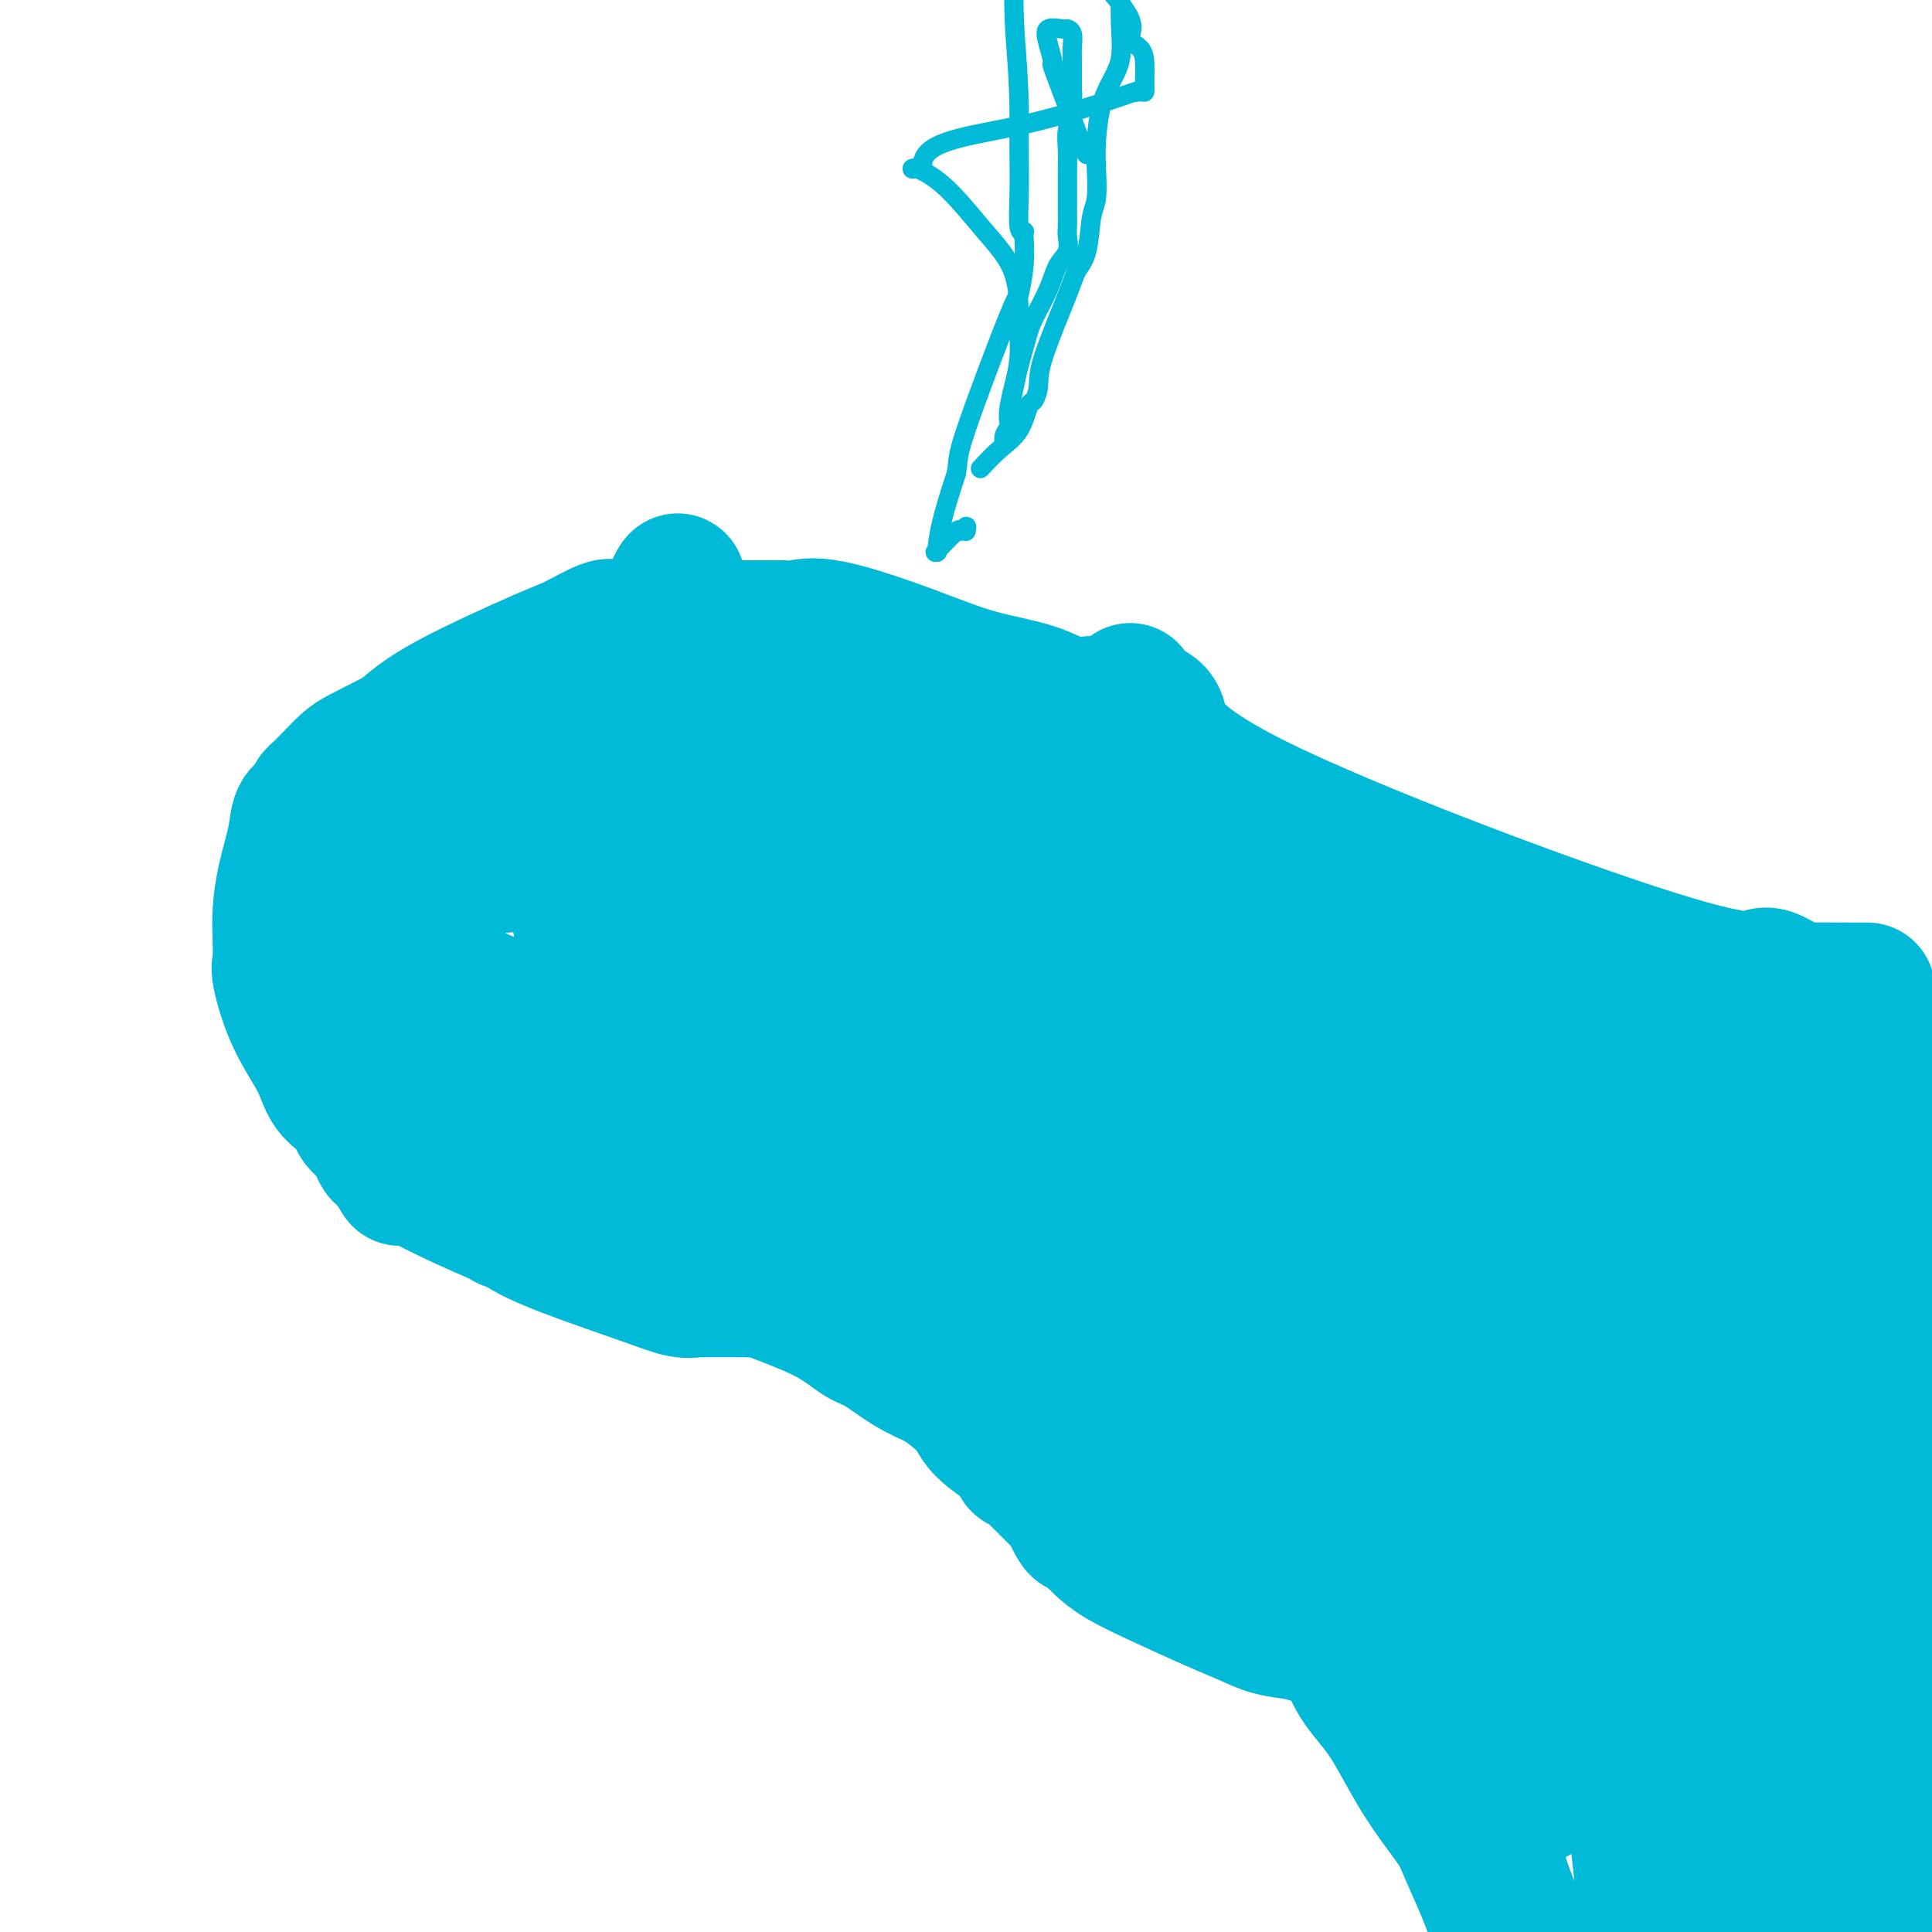 <svg viewBox='0 0 400 400' version='1.1' xmlns='http://www.w3.org/2000/svg' xmlns:xlink='http://www.w3.org/1999/xlink'><g fill='none' stroke='#00BAD8' stroke-width='28' stroke-linecap='round' stroke-linejoin='round'><path d='M237,149c-1.068,0.341 -2.135,0.682 -4,0c-1.865,-0.682 -4.527,-2.388 -6,-3c-1.473,-0.612 -1.757,-0.129 -2,0c-0.243,0.129 -0.446,-0.095 -1,0c-0.554,0.095 -1.459,0.508 -3,0c-1.541,-0.508 -3.718,-1.936 -7,-3c-3.282,-1.064 -7.670,-1.763 -12,-3c-4.330,-1.237 -8.604,-3.011 -14,-5c-5.396,-1.989 -11.914,-4.193 -16,-5c-4.086,-0.807 -5.739,-0.216 -7,0c-1.261,0.216 -2.131,0.058 -3,0c-0.869,-0.058 -1.739,-0.015 -4,0c-2.261,0.015 -5.914,0.001 -10,0c-4.086,-0.001 -8.603,0.010 -12,0c-3.397,-0.010 -5.672,-0.041 -7,0c-1.328,0.041 -1.707,0.155 -2,0c-0.293,-0.155 -0.498,-0.577 -2,0c-1.502,0.577 -4.299,2.155 -6,3c-1.701,0.845 -2.304,0.958 -7,3c-4.696,2.042 -13.485,6.012 -19,9c-5.515,2.988 -7.758,4.994 -10,7'/><path d='M83,152c-8.716,4.484 -9.505,4.694 -11,6c-1.495,1.306 -3.695,3.707 -5,5c-1.305,1.293 -1.715,1.477 -2,2c-0.285,0.523 -0.444,1.385 -1,2c-0.556,0.615 -1.508,0.984 -2,2c-0.492,1.016 -0.524,2.678 -1,5c-0.476,2.322 -1.397,5.302 -2,8c-0.603,2.698 -0.887,5.113 -1,7c-0.113,1.887 -0.055,3.245 0,5c0.055,1.755 0.108,3.907 0,5c-0.108,1.093 -0.377,1.126 0,3c0.377,1.874 1.401,5.589 3,9c1.599,3.411 3.774,6.517 5,9c1.226,2.483 1.505,4.341 3,6c1.495,1.659 4.207,3.118 5,4c0.793,0.882 -0.335,1.188 0,2c0.335,0.812 2.131,2.132 3,3c0.869,0.868 0.810,1.284 1,2c0.190,0.716 0.628,1.731 1,2c0.372,0.269 0.678,-0.209 1,0c0.322,0.209 0.661,1.104 1,2'/><path d='M81,241c3.171,4.928 1.098,2.249 2,2c0.902,-0.249 4.779,1.931 9,4c4.221,2.069 8.787,4.027 11,5c2.213,0.973 2.075,0.960 2,1c-0.075,0.040 -0.085,0.134 0,0c0.085,-0.134 0.265,-0.495 1,0c0.735,0.495 2.023,1.845 7,4c4.977,2.155 13.641,5.113 19,7c5.359,1.887 7.413,2.702 9,3c1.587,0.298 2.706,0.079 3,0c0.294,-0.079 -0.236,-0.017 1,0c1.236,0.017 4.237,-0.012 7,0c2.763,0.012 5.289,0.066 6,0c0.711,-0.066 -0.391,-0.252 0,0c0.391,0.252 2.277,0.942 5,2c2.723,1.058 6.285,2.485 9,4c2.715,1.515 4.583,3.117 6,4c1.417,0.883 2.381,1.045 4,2c1.619,0.955 3.891,2.701 6,4c2.109,1.299 4.054,2.149 6,3'/><path d='M194,286c7.273,4.724 7.454,7.034 9,9c1.546,1.966 4.457,3.589 6,5c1.543,1.411 1.717,2.609 2,3c0.283,0.391 0.676,-0.027 1,0c0.324,0.027 0.578,0.499 1,1c0.422,0.501 1.011,1.030 2,2c0.989,0.970 2.377,2.380 3,3c0.623,0.620 0.482,0.449 1,1c0.518,0.551 1.697,1.825 2,2c0.303,0.175 -0.270,-0.750 0,0c0.270,0.750 1.384,3.173 2,4c0.616,0.827 0.735,0.058 1,0c0.265,-0.058 0.676,0.594 1,1c0.324,0.406 0.559,0.566 1,1c0.441,0.434 1.086,1.141 2,2c0.914,0.859 2.098,1.869 4,3c1.902,1.131 4.524,2.383 8,4c3.476,1.617 7.808,3.598 11,5c3.192,1.402 5.244,2.224 7,3c1.756,0.776 3.216,1.508 5,2c1.784,0.492 3.892,0.746 6,1'/><path d='M269,338c6.585,2.213 4.546,0.247 4,-1c-0.546,-1.247 0.400,-1.775 2,-2c1.600,-0.225 3.854,-0.147 11,-1c7.146,-0.853 19.185,-2.638 27,-4c7.815,-1.362 11.407,-2.303 13,-3c1.593,-0.697 1.186,-1.151 1,-2c-0.186,-0.849 -0.153,-2.094 0,-7c0.153,-4.906 0.426,-13.475 0,-19c-0.426,-5.525 -1.550,-8.007 -2,-9c-0.450,-0.993 -0.225,-0.496 0,0'/><path d='M234,143c0.380,1.192 0.761,2.384 2,3c1.239,0.616 3.338,0.657 4,3c0.662,2.343 -0.111,6.989 20,17c20.111,10.011 61.107,25.388 82,32c20.893,6.612 21.684,4.461 23,4c1.316,-0.461 3.158,0.770 5,2'/><path d='M370,204c4.298,1.155 1.042,1.042 3,1c1.958,-0.042 9.131,-0.012 12,0c2.869,0.012 1.435,0.006 0,0'/><path d='M339,277c0.619,0.868 1.238,1.737 2,3c0.762,1.263 1.666,2.921 2,4c0.334,1.079 0.096,1.580 0,3c-0.096,1.420 -0.052,3.759 0,6c0.052,2.241 0.111,4.383 0,6c-0.111,1.617 -0.391,2.708 0,5c0.391,2.292 1.455,5.786 2,8c0.545,2.214 0.571,3.147 1,5c0.429,1.853 1.260,4.627 2,7c0.740,2.373 1.389,4.344 2,6c0.611,1.656 1.184,2.997 2,5c0.816,2.003 1.875,4.668 2,8c0.125,3.332 -0.683,7.330 0,11c0.683,3.670 2.856,7.010 4,11c1.144,3.990 1.259,8.629 2,13c0.741,4.371 2.107,8.472 3,11c0.893,2.528 1.311,3.482 2,4c0.689,0.518 1.647,0.601 2,1c0.353,0.399 0.101,1.114 0,1c-0.101,-0.114 -0.050,-1.057 0,-2'/><path d='M367,393c0.644,0.408 0.256,-0.573 2,-4c1.744,-3.427 5.622,-9.299 7,-11c1.378,-1.701 0.258,0.770 1,-1c0.742,-1.770 3.348,-7.781 5,-12c1.652,-4.219 2.351,-6.648 3,-10c0.649,-3.352 1.250,-7.629 2,-11c0.750,-3.371 1.650,-5.835 2,-7c0.350,-1.165 0.150,-1.031 0,-1c-0.150,0.031 -0.250,-0.042 0,-1c0.250,-0.958 0.852,-2.802 1,-5c0.148,-2.198 -0.156,-4.750 0,-7c0.156,-2.250 0.774,-4.199 1,-6c0.226,-1.801 0.061,-3.456 0,-5c-0.061,-1.544 -0.018,-2.978 0,-4c0.018,-1.022 0.012,-1.630 0,-3c-0.012,-1.370 -0.031,-3.500 0,-5c0.031,-1.500 0.113,-2.369 0,-4c-0.113,-1.631 -0.422,-4.025 -1,-6c-0.578,-1.975 -1.425,-3.532 -2,-4c-0.575,-0.468 -0.879,0.152 -1,0c-0.121,-0.152 -0.061,-1.076 0,-2'/><path d='M387,284c-0.616,-2.029 -0.157,-1.101 0,-1c0.157,0.101 0.013,-0.626 0,-2c-0.013,-1.374 0.105,-3.397 0,-4c-0.105,-0.603 -0.434,0.212 0,-1c0.434,-1.212 1.630,-4.453 2,-6c0.370,-1.547 -0.087,-1.402 0,-2c0.087,-0.598 0.717,-1.941 1,-3c0.283,-1.059 0.219,-1.833 0,-3c-0.219,-1.167 -0.592,-2.725 0,-5c0.592,-2.275 2.147,-5.267 3,-7c0.853,-1.733 1.002,-2.209 1,-3c-0.002,-0.791 -0.154,-1.898 0,-3c0.154,-1.102 0.616,-2.198 1,-3c0.384,-0.802 0.691,-1.310 1,-2c0.309,-0.690 0.619,-1.562 1,-2c0.381,-0.438 0.834,-0.442 1,-1c0.166,-0.558 0.044,-1.669 0,-2c-0.044,-0.331 -0.012,0.117 0,0c0.012,-0.117 0.003,-0.801 0,-1c-0.003,-0.199 -0.001,0.086 0,0c0.001,-0.086 0.000,-0.543 0,-1'/><path d='M398,232c1.247,-4.071 0.363,-1.749 0,-2c-0.363,-0.251 -0.205,-3.076 0,-5c0.205,-1.924 0.458,-2.946 0,-4c-0.458,-1.054 -1.628,-2.139 -2,-3c-0.372,-0.861 0.053,-1.499 0,-2c-0.053,-0.501 -0.583,-0.866 -1,-1c-0.417,-0.134 -0.721,-0.036 -3,0c-2.279,0.036 -6.534,0.011 -8,0c-1.466,-0.011 -0.144,-0.009 0,0c0.144,0.009 -0.890,0.025 -2,0c-1.110,-0.025 -2.294,-0.092 -3,0c-0.706,0.092 -0.932,0.342 -1,0c-0.068,-0.342 0.023,-1.277 0,0c-0.023,1.277 -0.160,4.767 0,8c0.160,3.233 0.617,6.209 1,8c0.383,1.791 0.691,2.395 1,3'/><path d='M380,234c0.311,2.821 0.588,0.372 1,3c0.412,2.628 0.961,10.332 1,14c0.039,3.668 -0.430,3.298 0,6c0.430,2.702 1.760,8.474 3,14c1.240,5.526 2.388,10.805 3,15c0.612,4.195 0.686,7.304 1,10c0.314,2.696 0.868,4.977 1,8c0.132,3.023 -0.157,6.789 0,9c0.157,2.211 0.761,2.868 1,7c0.239,4.132 0.112,11.738 0,17c-0.112,5.262 -0.210,8.181 0,10c0.210,1.819 0.729,2.540 0,5c-0.729,2.460 -2.704,6.661 -4,9c-1.296,2.339 -1.912,2.818 -3,4c-1.088,1.182 -2.649,3.068 -4,4c-1.351,0.932 -2.493,0.909 -4,1c-1.507,0.091 -3.379,0.295 -5,0c-1.621,-0.295 -2.991,-1.089 -5,-2c-2.009,-0.911 -4.656,-1.937 -7,-4c-2.344,-2.063 -4.384,-5.161 -6,-8c-1.616,-2.839 -2.808,-5.420 -4,-8'/><path d='M349,348c-2.332,-5.274 -3.161,-10.459 -4,-15c-0.839,-4.541 -1.686,-8.437 -2,-10c-0.314,-1.563 -0.094,-0.794 0,-2c0.094,-1.206 0.063,-4.387 0,-7c-0.063,-2.613 -0.158,-4.657 0,-7c0.158,-2.343 0.570,-4.986 1,-7c0.430,-2.014 0.880,-3.400 1,-4c0.120,-0.600 -0.090,-0.412 0,-1c0.090,-0.588 0.480,-1.950 1,-4c0.520,-2.050 1.171,-4.787 2,-7c0.829,-2.213 1.836,-3.902 3,-6c1.164,-2.098 2.486,-4.604 3,-6c0.514,-1.396 0.222,-1.680 0,-2c-0.222,-0.320 -0.373,-0.675 0,-1c0.373,-0.325 1.268,-0.620 2,-1c0.732,-0.380 1.299,-0.844 2,-1c0.701,-0.156 1.535,-0.004 2,0c0.465,0.004 0.561,-0.142 1,0c0.439,0.142 1.219,0.571 2,1'/><path d='M363,268c1.672,1.766 1.354,6.681 2,14c0.646,7.319 2.258,17.042 4,26c1.742,8.958 3.615,17.149 5,26c1.385,8.851 2.283,18.360 3,23c0.717,4.640 1.254,4.409 2,6c0.746,1.591 1.702,5.003 2,7c0.298,1.997 -0.060,2.578 0,4c0.060,1.422 0.540,3.686 1,5c0.460,1.314 0.902,1.677 1,2c0.098,0.323 -0.149,0.606 0,-1c0.149,-1.606 0.692,-5.103 0,-9c-0.692,-3.897 -2.619,-8.196 -4,-13c-1.381,-4.804 -2.215,-10.112 -3,-14c-0.785,-3.888 -1.519,-6.354 -2,-11c-0.481,-4.646 -0.709,-11.470 -1,-16c-0.291,-4.530 -0.646,-6.765 -1,-9'/><path d='M372,308c-1.720,-12.905 -1.021,-9.668 -1,-12c0.021,-2.332 -0.636,-10.235 -1,-14c-0.364,-3.765 -0.437,-3.393 -1,-5c-0.563,-1.607 -1.618,-5.192 -2,-7c-0.382,-1.808 -0.091,-1.838 0,-2c0.091,-0.162 -0.018,-0.457 0,-2c0.018,-1.543 0.162,-4.335 0,-6c-0.162,-1.665 -0.631,-2.203 -1,-3c-0.369,-0.797 -0.636,-1.854 -1,-3c-0.364,-1.146 -0.823,-2.381 -1,-3c-0.177,-0.619 -0.072,-0.622 0,-1c0.072,-0.378 0.110,-1.131 0,-2c-0.110,-0.869 -0.369,-1.855 0,-3c0.369,-1.145 1.367,-2.449 2,-4c0.633,-1.551 0.902,-3.351 1,-4c0.098,-0.649 0.026,-0.149 0,0c-0.026,0.149 -0.007,-0.054 0,0c0.007,0.054 0.002,0.365 0,0c-0.002,-0.365 -0.001,-1.406 0,-2c0.001,-0.594 0.000,-0.741 0,-1c-0.000,-0.259 -0.000,-0.629 0,-1'/><path d='M367,233c0.466,-3.433 0.129,-3.015 0,-4c-0.129,-0.985 -0.052,-3.375 0,-5c0.052,-1.625 0.079,-2.487 0,-3c-0.079,-0.513 -0.262,-0.677 0,-1c0.262,-0.323 0.970,-0.805 0,-1c-0.970,-0.195 -3.619,-0.105 -6,0c-2.381,0.105 -4.494,0.224 -7,0c-2.506,-0.224 -5.406,-0.791 -7,-1c-1.594,-0.209 -1.884,-0.060 -2,0c-0.116,0.060 -0.058,0.030 0,0'/><path d='M345,218c-0.410,0.241 -0.820,0.482 -2,0c-1.180,-0.482 -3.131,-1.688 -6,-3c-2.869,-1.312 -6.658,-2.732 -11,-4c-4.342,-1.268 -9.238,-2.385 -12,-3c-2.762,-0.615 -3.390,-0.729 -4,-1c-0.610,-0.271 -1.202,-0.701 -1,-1c0.202,-0.299 1.199,-0.469 0,-1c-1.199,-0.531 -4.593,-1.424 -7,-2c-2.407,-0.576 -3.828,-0.834 -7,-2c-3.172,-1.166 -8.095,-3.241 -13,-5c-4.905,-1.759 -9.791,-3.203 -15,-5c-5.209,-1.797 -10.741,-3.949 -15,-6c-4.259,-2.051 -7.245,-4.002 -9,-5c-1.755,-0.998 -2.278,-1.042 -3,-1c-0.722,0.042 -1.643,0.169 -2,0c-0.357,-0.169 -0.151,-0.634 -1,-1c-0.849,-0.366 -2.753,-0.634 -4,-1c-1.247,-0.366 -1.836,-0.829 -3,-1c-1.164,-0.171 -2.904,-0.049 -4,0c-1.096,0.049 -1.548,0.024 -2,0'/><path d='M224,176c-19.176,-6.731 -6.617,-2.559 -2,-1c4.617,1.559 1.292,0.505 -1,0c-2.292,-0.505 -3.549,-0.460 -5,-1c-1.451,-0.540 -3.095,-1.664 -5,-2c-1.905,-0.336 -4.070,0.116 -7,0c-2.930,-0.116 -6.625,-0.799 -10,-2c-3.375,-1.201 -6.429,-2.920 -9,-4c-2.571,-1.080 -4.658,-1.521 -7,-2c-2.342,-0.479 -4.939,-0.998 -6,-1c-1.061,-0.002 -0.584,0.511 -2,0c-1.416,-0.511 -4.723,-2.046 -7,-3c-2.277,-0.954 -3.522,-1.328 -5,-2c-1.478,-0.672 -3.189,-1.644 -4,-2c-0.811,-0.356 -0.723,-0.098 -1,0c-0.277,0.098 -0.919,0.037 -1,0c-0.081,-0.037 0.398,-0.049 0,0c-0.398,0.049 -1.674,0.157 -3,0c-1.326,-0.157 -2.703,-0.581 -4,-1c-1.297,-0.419 -2.513,-0.834 -3,-1c-0.487,-0.166 -0.243,-0.083 0,0'/><path d='M142,154c-13.769,-3.282 -7.190,-0.488 -6,0c1.190,0.488 -3.007,-1.330 -5,-2c-1.993,-0.670 -1.780,-0.193 -2,0c-0.220,0.193 -0.873,0.102 -2,0c-1.127,-0.102 -2.729,-0.214 -5,0c-2.271,0.214 -5.213,0.754 -10,2c-4.787,1.246 -11.420,3.197 -17,5c-5.580,1.803 -10.108,3.457 -12,4c-1.892,0.543 -1.148,-0.026 -1,0c0.148,0.026 -0.300,0.647 -1,2c-0.700,1.353 -1.652,3.437 -2,6c-0.348,2.563 -0.093,5.604 0,9c0.093,3.396 0.025,7.145 0,9c-0.025,1.855 -0.007,1.816 0,2c0.007,0.184 0.004,0.592 0,1'/><path d='M79,192c-0.348,3.379 -1.219,1.328 2,3c3.219,1.672 10.529,7.068 16,10c5.471,2.932 9.103,3.399 11,4c1.897,0.601 2.060,1.335 2,1c-0.060,-0.335 -0.344,-1.738 2,0c2.344,1.738 7.317,6.617 11,10c3.683,3.383 6.078,5.270 10,8c3.922,2.730 9.372,6.303 14,9c4.628,2.697 8.435,4.517 11,6c2.565,1.483 3.888,2.630 5,3c1.112,0.370 2.013,-0.036 5,1c2.987,1.036 8.062,3.513 13,6c4.938,2.487 9.741,4.984 17,7c7.259,2.016 16.974,3.552 22,5c5.026,1.448 5.363,2.808 5,3c-0.363,0.192 -1.427,-0.784 0,0c1.427,0.784 5.346,3.326 8,5c2.654,1.674 4.044,2.478 14,4c9.956,1.522 28.478,3.761 47,6'/><path d='M294,283c11.727,1.365 17.545,1.777 20,2c2.455,0.223 1.548,0.258 1,1c-0.548,0.742 -0.735,2.193 -1,3c-0.265,0.807 -0.607,0.972 -1,1c-0.393,0.028 -0.838,-0.080 -1,0c-0.162,0.080 -0.043,0.349 0,1c0.043,0.651 0.010,1.683 0,2c-0.010,0.317 0.005,-0.080 0,0c-0.005,0.080 -0.029,0.638 0,1c0.029,0.362 0.110,0.528 0,2c-0.110,1.472 -0.413,4.250 -1,7c-0.587,2.750 -1.458,5.472 -2,7c-0.542,1.528 -0.753,1.863 -1,2c-0.247,0.137 -0.528,0.075 -1,0c-0.472,-0.075 -1.135,-0.164 -2,0c-0.865,0.164 -1.933,0.582 -3,1'/><path d='M302,313c-2.197,1.249 -4.190,2.870 -6,4c-1.810,1.130 -3.437,1.767 -5,2c-1.563,0.233 -3.061,0.063 -4,0c-0.939,-0.063 -1.320,-0.017 -1,0c0.320,0.017 1.341,0.005 0,0c-1.341,-0.005 -5.045,-0.004 -8,0c-2.955,0.004 -5.163,0.012 -7,0c-1.837,-0.012 -3.305,-0.043 -4,0c-0.695,0.043 -0.617,0.159 -1,0c-0.383,-0.159 -1.225,-0.593 -1,-1c0.225,-0.407 1.518,-0.788 0,-3c-1.518,-2.212 -5.848,-6.256 -9,-9c-3.152,-2.744 -5.126,-4.188 -6,-5c-0.874,-0.812 -0.647,-0.991 -1,-1c-0.353,-0.009 -1.287,0.151 -2,-1c-0.713,-1.151 -1.204,-3.615 -2,-6c-0.796,-2.385 -1.898,-4.693 -3,-7'/><path d='M242,286c-0.940,-2.640 -0.792,-2.739 -1,-3c-0.208,-0.261 -0.774,-0.685 -1,-1c-0.226,-0.315 -0.111,-0.521 0,-1c0.111,-0.479 0.220,-1.231 0,-2c-0.220,-0.769 -0.767,-1.556 -1,-2c-0.233,-0.444 -0.150,-0.545 0,-1c0.150,-0.455 0.369,-1.263 0,-2c-0.369,-0.737 -1.325,-1.403 0,-1c1.325,0.403 4.932,1.874 8,4c3.068,2.126 5.598,4.907 9,8c3.402,3.093 7.675,6.499 10,8c2.325,1.501 2.703,1.096 3,1c0.297,-0.096 0.513,0.115 2,0c1.487,-0.115 4.243,-0.558 7,-1'/><path d='M278,293c3.879,0.065 7.576,0.227 12,0c4.424,-0.227 9.574,-0.842 12,-1c2.426,-0.158 2.128,0.142 2,0c-0.128,-0.142 -0.087,-0.725 0,-1c0.087,-0.275 0.219,-0.241 0,-1c-0.219,-0.759 -0.789,-2.310 -1,-3c-0.211,-0.690 -0.061,-0.517 -1,0c-0.939,0.517 -2.965,1.379 -6,4c-3.035,2.621 -7.078,7.003 -13,13c-5.922,5.997 -13.722,13.610 -17,18c-3.278,4.390 -2.033,5.558 -3,4c-0.967,-1.558 -4.145,-5.843 -8,-9c-3.855,-3.157 -8.387,-5.188 -12,-7c-3.613,-1.812 -6.306,-3.406 -9,-5'/><path d='M234,305c-3.462,-1.807 -1.617,-0.323 -1,0c0.617,0.323 0.007,-0.514 0,-2c-0.007,-1.486 0.589,-3.621 0,-6c-0.589,-2.379 -2.362,-5.001 -4,-7c-1.638,-1.999 -3.141,-3.376 -4,-4c-0.859,-0.624 -1.073,-0.496 -1,-1c0.073,-0.504 0.432,-1.640 0,-2c-0.432,-0.360 -1.655,0.057 -2,0c-0.345,-0.057 0.187,-0.588 0,-1c-0.187,-0.412 -1.094,-0.706 -2,-1'/><path d='M220,281c-3.057,-1.825 -6.199,-1.886 -7,-2c-0.801,-0.114 0.741,-0.281 -1,-1c-1.741,-0.719 -6.764,-1.990 -9,-3c-2.236,-1.010 -1.685,-1.758 -2,-2c-0.315,-0.242 -1.496,0.022 -2,0c-0.504,-0.022 -0.331,-0.331 -1,-1c-0.669,-0.669 -2.180,-1.699 -3,-2c-0.820,-0.301 -0.949,0.127 -1,0c-0.051,-0.127 -0.024,-0.807 0,-1c0.024,-0.193 0.045,0.102 0,0c-0.045,-0.102 -0.156,-0.601 -1,-1c-0.844,-0.399 -2.422,-0.700 -4,-1'/><path d='M189,267c-6.294,-3.285 -6.529,-4.498 -9,-7c-2.471,-2.502 -7.177,-6.295 -9,-8c-1.823,-1.705 -0.762,-1.323 -1,-1c-0.238,0.323 -1.776,0.587 -4,0c-2.224,-0.587 -5.135,-2.024 -8,-3c-2.865,-0.976 -5.685,-1.491 -9,-2c-3.315,-0.509 -7.126,-1.013 -12,-2c-4.874,-0.987 -10.812,-2.458 -14,-3c-3.188,-0.542 -3.625,-0.155 -4,0c-0.375,0.155 -0.687,0.077 -1,0'/><path d='M118,241c-8.511,-2.071 -3.289,-1.750 -5,-3c-1.711,-1.250 -10.356,-4.073 -14,-5c-3.644,-0.927 -2.286,0.040 -2,0c0.286,-0.040 -0.499,-1.087 -1,-2c-0.501,-0.913 -0.716,-1.693 -1,-2c-0.284,-0.307 -0.636,-0.142 -1,-1c-0.364,-0.858 -0.738,-2.738 -1,-4c-0.262,-1.262 -0.410,-1.905 -1,-3c-0.590,-1.095 -1.620,-2.641 -2,-3c-0.380,-0.359 -0.108,0.469 0,0c0.108,-0.469 0.054,-2.234 0,-4'/><path d='M90,214c-0.936,-3.277 -0.275,-2.968 0,-3c0.275,-0.032 0.165,-0.403 0,-1c-0.165,-0.597 -0.384,-1.418 -1,-2c-0.616,-0.582 -1.629,-0.924 -2,-1c-0.371,-0.076 -0.099,0.116 0,0c0.099,-0.116 0.027,-0.538 0,-1c-0.027,-0.462 -0.007,-0.962 0,-1c0.007,-0.038 0.002,0.386 0,0c-0.002,-0.386 -0.001,-1.584 0,-2c0.001,-0.416 0.000,-0.052 0,-1c-0.000,-0.948 -0.000,-3.208 0,-4c0.000,-0.792 0.001,-0.116 0,-1c-0.001,-0.884 -0.003,-3.328 0,-5c0.003,-1.672 0.013,-2.571 0,-3c-0.013,-0.429 -0.048,-0.388 0,-1c0.048,-0.612 0.179,-1.877 0,-3c-0.179,-1.123 -0.666,-2.105 0,-3c0.666,-0.895 2.487,-1.702 3,-2c0.513,-0.298 -0.282,-0.085 0,0c0.282,0.085 1.641,0.043 3,0'/><path d='M93,180c1.816,-0.568 3.357,-0.990 5,-1c1.643,-0.010 3.390,0.390 8,0c4.610,-0.390 12.083,-1.569 15,-2c2.917,-0.431 1.278,-0.112 1,0c-0.278,0.112 0.805,0.019 1,0c0.195,-0.019 -0.500,0.037 0,1c0.500,0.963 2.194,2.835 4,5c1.806,2.165 3.725,4.625 5,6c1.275,1.375 1.907,1.666 4,3c2.093,1.334 5.648,3.711 8,6c2.352,2.289 3.503,4.489 5,6c1.497,1.511 3.340,2.333 5,4c1.660,1.667 3.136,4.179 5,6c1.864,1.821 4.117,2.952 6,4c1.883,1.048 3.395,2.014 6,3c2.605,0.986 6.302,1.993 10,3'/><path d='M181,224c4.774,2.386 5.709,3.352 7,4c1.291,0.648 2.937,0.980 4,1c1.063,0.020 1.544,-0.271 6,0c4.456,0.271 12.887,1.104 23,2c10.113,0.896 21.909,1.853 33,3c11.091,1.147 21.478,2.482 26,3c4.522,0.518 3.178,0.219 3,0c-0.178,-0.219 0.810,-0.356 3,0c2.190,0.356 5.581,1.206 9,2c3.419,0.794 6.867,1.532 10,2c3.133,0.468 5.953,0.667 7,1c1.047,0.333 0.322,0.801 0,1c-0.322,0.199 -0.241,0.131 0,1c0.241,0.869 0.640,2.677 1,4c0.360,1.323 0.680,2.162 1,3'/><path d='M314,251c0.309,1.831 0.082,1.910 0,4c-0.082,2.090 -0.019,6.192 0,10c0.019,3.808 -0.007,7.323 0,10c0.007,2.677 0.045,4.516 0,5c-0.045,0.484 -0.175,-0.387 0,0c0.175,0.387 0.656,2.033 -1,0c-1.656,-2.033 -5.448,-7.745 -9,-12c-3.552,-4.255 -6.865,-7.053 -8,-8c-1.135,-0.947 -0.090,-0.042 0,0c0.090,0.042 -0.773,-0.777 -1,-1c-0.227,-0.223 0.181,0.150 -1,0c-1.181,-0.150 -3.952,-0.825 -9,-2c-5.048,-1.175 -12.374,-2.851 -16,-4c-3.626,-1.149 -3.553,-1.771 -4,-2c-0.447,-0.229 -1.413,-0.065 -2,0c-0.587,0.065 -0.793,0.033 -1,0'/><path d='M262,251c-5.427,-1.392 -1.995,-0.371 -1,0c0.995,0.371 -0.445,0.093 -1,0c-0.555,-0.093 -0.223,-0.002 0,0c0.223,0.002 0.337,-0.086 -2,0c-2.337,0.086 -7.124,0.344 -11,0c-3.876,-0.344 -6.841,-1.292 -10,-2c-3.159,-0.708 -6.513,-1.175 -7,-1c-0.487,0.175 1.893,0.994 0,0c-1.893,-0.994 -8.059,-3.800 -12,-5c-3.941,-1.200 -5.658,-0.795 -11,-2c-5.342,-1.205 -14.310,-4.022 -21,-6c-6.690,-1.978 -11.102,-3.118 -14,-4c-2.898,-0.882 -4.280,-1.507 -5,-2c-0.720,-0.493 -0.777,-0.855 -1,-1c-0.223,-0.145 -0.611,-0.072 -1,0'/><path d='M165,228c-10.400,-3.542 -3.901,-2.398 -4,-3c-0.099,-0.602 -6.798,-2.950 -10,-4c-3.202,-1.050 -2.907,-0.803 -3,-1c-0.093,-0.197 -0.573,-0.838 -1,-1c-0.427,-0.162 -0.800,0.157 -1,0c-0.200,-0.157 -0.225,-0.789 -1,-2c-0.775,-1.211 -2.299,-3.001 -6,-6c-3.701,-2.999 -9.580,-7.205 -13,-10c-3.420,-2.795 -4.380,-4.177 -5,-6c-0.620,-1.823 -0.898,-4.087 -1,-5c-0.102,-0.913 -0.027,-0.477 0,-1c0.027,-0.523 0.008,-2.007 0,-4c-0.008,-1.993 -0.004,-4.497 0,-7'/><path d='M120,178c-0.168,-4.825 -0.086,-8.389 4,-19c4.086,-10.611 12.178,-28.270 15,-35c2.822,-6.730 0.374,-2.533 0,-1c-0.374,1.533 1.327,0.401 2,0c0.673,-0.401 0.317,-0.071 1,1c0.683,1.071 2.406,2.884 3,4c0.594,1.116 0.060,1.535 0,2c-0.060,0.465 0.353,0.977 1,2c0.647,1.023 1.526,2.558 2,4c0.474,1.442 0.543,2.791 1,5c0.457,2.209 1.302,5.278 2,8c0.698,2.722 1.247,5.096 2,7c0.753,1.904 1.708,3.339 2,5c0.292,1.661 -0.080,3.550 0,5c0.080,1.450 0.613,2.461 1,5c0.387,2.539 0.629,6.606 1,9c0.371,2.394 0.873,3.116 1,5c0.127,1.884 -0.120,4.930 0,8c0.120,3.070 0.606,6.163 1,8c0.394,1.837 0.697,2.419 1,3'/><path d='M160,204c0.777,6.871 0.220,2.547 0,1c-0.220,-1.547 -0.103,-0.319 0,-1c0.103,-0.681 0.193,-3.273 0,-6c-0.193,-2.727 -0.668,-5.591 -2,-9c-1.332,-3.409 -3.520,-7.362 -6,-10c-2.480,-2.638 -5.253,-3.959 -7,-5c-1.747,-1.041 -2.468,-1.802 -3,-2c-0.532,-0.198 -0.875,0.165 -1,0c-0.125,-0.165 -0.034,-0.859 0,-1c0.034,-0.141 0.009,0.270 0,0c-0.009,-0.270 -0.003,-1.220 0,-2c0.003,-0.780 0.001,-1.390 0,-2'/><path d='M141,167c-2.630,-3.735 -0.705,-2.073 0,-2c0.705,0.073 0.190,-1.443 0,-2c-0.190,-0.557 -0.054,-0.153 0,0c0.054,0.153 0.026,0.057 0,-1c-0.026,-1.057 -0.050,-3.075 0,-4c0.050,-0.925 0.174,-0.755 0,-1c-0.174,-0.245 -0.648,-0.903 1,-1c1.648,-0.097 5.416,0.366 8,0c2.584,-0.366 3.984,-1.562 5,-2c1.016,-0.438 1.647,-0.117 3,0c1.353,0.117 3.428,0.031 4,0c0.572,-0.031 -0.358,-0.008 1,0c1.358,0.008 5.003,0.002 10,0c4.997,-0.002 11.345,-0.001 19,0c7.655,0.001 16.616,0.000 21,0c4.384,-0.000 4.192,-0.000 4,0'/><path d='M217,154c10.192,-0.006 4.673,-0.019 3,0c-1.673,0.019 0.499,0.072 4,0c3.501,-0.072 8.330,-0.269 10,0c1.670,0.269 0.182,1.003 0,1c-0.182,-0.003 0.942,-0.742 0,1c-0.942,1.742 -3.951,5.964 -6,9c-2.049,3.036 -3.136,4.885 -4,6c-0.864,1.115 -1.503,1.496 -2,3c-0.497,1.504 -0.853,4.132 -1,6c-0.147,1.868 -0.086,2.976 0,5c0.086,2.024 0.198,4.965 0,7c-0.198,2.035 -0.707,3.163 0,5c0.707,1.837 2.631,4.382 4,6c1.369,1.618 2.185,2.309 3,3'/><path d='M228,206c0.588,1.256 -1.440,-0.104 3,2c4.440,2.104 15.350,7.671 20,10c4.650,2.329 3.041,1.418 7,2c3.959,0.582 13.488,2.655 18,4c4.512,1.345 4.009,1.961 4,2c-0.009,0.039 0.478,-0.500 2,0c1.522,0.500 4.080,2.040 7,3c2.920,0.960 6.204,1.339 12,2c5.796,0.661 14.106,1.602 19,2c4.894,0.398 6.372,0.252 9,1c2.628,0.748 6.407,2.391 8,3c1.593,0.609 1.001,0.185 1,0c-0.001,-0.185 0.589,-0.132 1,0c0.411,0.132 0.645,0.342 1,0c0.355,-0.342 0.833,-1.235 1,0c0.167,1.235 0.024,4.599 0,7c-0.024,2.401 0.070,3.839 0,5c-0.070,1.161 -0.306,2.046 0,3c0.306,0.954 1.153,1.977 2,3'/><path d='M343,255c0.688,2.767 0.909,0.686 1,0c0.091,-0.686 0.052,0.024 0,1c-0.052,0.976 -0.118,2.218 0,4c0.118,1.782 0.421,4.105 0,6c-0.421,1.895 -1.567,3.362 -2,4c-0.433,0.638 -0.154,0.446 0,0c0.154,-0.446 0.183,-1.147 -1,-2c-1.183,-0.853 -3.577,-1.856 -5,-4c-1.423,-2.144 -1.874,-5.427 -3,-7c-1.126,-1.573 -2.926,-1.437 -6,-3c-3.074,-1.563 -7.421,-4.825 -11,-7c-3.579,-2.175 -6.388,-3.261 -11,-5c-4.612,-1.739 -11.025,-4.129 -16,-6c-4.975,-1.871 -8.513,-3.222 -10,-4c-1.487,-0.778 -0.924,-0.982 -1,-1c-0.076,-0.018 -0.790,0.149 -2,0c-1.210,-0.149 -2.917,-0.614 -5,-1c-2.083,-0.386 -4.541,-0.693 -7,-1'/><path d='M264,229c-9.467,-3.039 -7.135,-1.638 -10,-1c-2.865,0.638 -10.929,0.513 -16,0c-5.071,-0.513 -7.150,-1.415 -8,-2c-0.850,-0.585 -0.471,-0.852 -1,-1c-0.529,-0.148 -1.965,-0.178 -4,-1c-2.035,-0.822 -4.670,-2.437 -7,-4c-2.330,-1.563 -4.356,-3.075 -6,-4c-1.644,-0.925 -2.906,-1.264 -4,-2c-1.094,-0.736 -2.021,-1.870 -3,-3c-0.979,-1.130 -2.010,-2.256 -3,-3c-0.990,-0.744 -1.939,-1.107 -4,-2c-2.061,-0.893 -5.232,-2.316 -8,-3c-2.768,-0.684 -5.131,-0.628 -11,-2c-5.869,-1.372 -15.243,-4.172 -21,-6c-5.757,-1.828 -7.896,-2.684 -9,-3c-1.104,-0.316 -1.173,-0.090 -1,0c0.173,0.090 0.586,0.045 1,0'/><path d='M149,192c-6.765,-2.320 0.821,-1.119 4,-1c3.179,0.119 1.951,-0.844 7,-2c5.049,-1.156 16.376,-2.506 21,-3c4.624,-0.494 2.545,-0.132 2,0c-0.545,0.132 0.443,0.035 1,0c0.557,-0.035 0.683,-0.009 1,0c0.317,0.009 0.824,0.001 3,0c2.176,-0.001 6.022,0.004 8,0c1.978,-0.004 2.087,-0.017 2,0c-0.087,0.017 -0.372,0.063 2,1c2.372,0.937 7.400,2.766 11,4c3.600,1.234 5.773,1.872 7,2c1.227,0.128 1.510,-0.256 2,0c0.490,0.256 1.188,1.151 2,2c0.812,0.849 1.740,1.653 2,2c0.260,0.347 -0.147,0.237 1,1c1.147,0.763 3.847,2.398 6,4c2.153,1.602 3.758,3.172 6,4c2.242,0.828 5.121,0.914 8,1'/><path d='M245,207c8.214,3.493 4.248,1.724 4,1c-0.248,-0.724 3.223,-0.404 7,0c3.777,0.404 7.861,0.893 10,1c2.139,0.107 2.333,-0.167 3,0c0.667,0.167 1.809,0.777 3,1c1.191,0.223 2.433,0.060 4,0c1.567,-0.060 3.459,-0.016 8,0c4.541,0.016 11.731,0.004 15,0c3.269,-0.004 2.619,-0.001 2,0c-0.619,0.001 -1.205,0.000 -2,0c-0.795,-0.000 -1.799,-0.000 -3,0c-1.201,0.000 -2.601,0.000 -4,0'/><path d='M292,210c-1.159,0.102 -0.558,0.357 -1,0c-0.442,-0.357 -1.927,-1.327 -3,-3c-1.073,-1.673 -1.735,-4.049 -2,-5c-0.265,-0.951 -0.132,-0.475 0,0'/></g>
<g fill='none' stroke='#00BAD8' stroke-width='4' stroke-linecap='round' stroke-linejoin='round'><path d='M200,110c0.115,-0.569 0.231,-1.138 0,-1c-0.231,0.138 -0.808,0.983 -1,1c-0.192,0.017 0.003,-0.795 -1,0c-1.003,0.795 -3.202,3.196 -4,4c-0.798,0.804 -0.193,0.009 0,0c0.193,-0.009 -0.025,0.767 0,0c0.025,-0.767 0.293,-3.076 1,-6c0.707,-2.924 1.854,-6.462 3,-10'/><path d='M198,98c0.554,-3.103 -0.062,-2.860 2,-9c2.062,-6.140 6.801,-18.665 9,-24c2.199,-5.335 1.857,-3.482 2,-4c0.143,-0.518 0.771,-3.407 1,-6c0.229,-2.593 0.057,-4.889 0,-6c-0.057,-1.111 -0.001,-1.036 0,-1c0.001,0.036 -0.052,0.033 0,0c0.052,-0.033 0.210,-0.097 0,0c-0.210,0.097 -0.788,0.356 -1,-1c-0.212,-1.356 -0.057,-4.327 0,-7c0.057,-2.673 0.016,-5.050 0,-8c-0.016,-2.950 -0.008,-6.475 0,-10'/><path d='M211,22c-0.222,-9.089 -0.778,-12.311 -1,-18c-0.222,-5.689 -0.111,-13.844 0,-22'/><path d='M203,97c1.292,-1.386 2.585,-2.772 4,-4c1.415,-1.228 2.953,-2.297 4,-4c1.047,-1.703 1.604,-4.038 2,-5c0.396,-0.962 0.630,-0.550 1,-1c0.370,-0.450 0.877,-1.761 1,-3c0.123,-1.239 -0.136,-2.404 1,-6c1.136,-3.596 3.667,-9.621 5,-13c1.333,-3.379 1.468,-4.111 2,-5c0.532,-0.889 1.463,-1.936 2,-4c0.537,-2.064 0.682,-5.146 1,-7c0.318,-1.854 0.809,-2.480 1,-4c0.191,-1.520 0.083,-3.934 0,-6c-0.083,-2.066 -0.141,-3.785 0,-6c0.141,-2.215 0.483,-4.928 1,-7c0.517,-2.072 1.211,-3.504 2,-5c0.789,-1.496 1.674,-3.057 2,-5c0.326,-1.943 0.093,-4.270 0,-7c-0.093,-2.730 -0.047,-5.865 0,-9'/><path d='M208,92c-0.135,-0.653 -0.270,-1.306 0,-2c0.270,-0.694 0.944,-1.430 1,-2c0.056,-0.570 -0.505,-0.975 0,-4c0.505,-3.025 2.076,-8.672 3,-12c0.924,-3.328 1.200,-4.338 2,-6c0.800,-1.662 2.123,-3.978 3,-6c0.877,-2.022 1.307,-3.752 2,-5c0.693,-1.248 1.650,-2.014 2,-3c0.350,-0.986 0.094,-2.193 0,-3c-0.094,-0.807 -0.025,-1.216 0,-2c0.025,-0.784 0.007,-1.945 0,-3c-0.007,-1.055 -0.003,-2.004 0,-3c0.003,-0.996 0.004,-2.038 0,-3c-0.004,-0.962 -0.015,-1.843 0,-3c0.015,-1.157 0.056,-2.588 0,-4c-0.056,-1.412 -0.207,-2.803 0,-4c0.207,-1.197 0.774,-2.199 1,-3c0.226,-0.801 0.113,-1.400 0,-2'/><path d='M222,22c0.155,-4.756 0.042,-1.648 0,-1c-0.042,0.648 -0.011,-1.166 0,-2c0.011,-0.834 0.004,-0.689 0,-1c-0.004,-0.311 -0.005,-1.078 0,-2c0.005,-0.922 0.014,-1.998 0,-3c-0.014,-1.002 -0.053,-1.931 0,-3c0.053,-1.069 0.199,-2.279 0,-3c-0.199,-0.721 -0.743,-0.952 -1,-1c-0.257,-0.048 -0.229,0.086 -1,0c-0.771,-0.086 -2.342,-0.393 -3,0c-0.658,0.393 -0.404,1.485 0,3c0.404,1.515 0.960,3.453 1,4c0.040,0.547 -0.434,-0.298 0,1c0.434,1.298 1.776,4.740 3,8c1.224,3.260 2.330,6.339 3,8c0.670,1.661 0.906,1.903 1,2c0.094,0.097 0.047,0.048 0,0'/><path d='M209,84c-0.000,0.366 -0.001,0.731 0,1c0.001,0.269 0.003,0.440 0,1c-0.003,0.560 -0.011,1.508 0,2c0.011,0.492 0.041,0.529 0,0c-0.041,-0.529 -0.154,-1.622 0,-3c0.154,-1.378 0.575,-3.039 1,-5c0.425,-1.961 0.853,-4.222 1,-6c0.147,-1.778 0.012,-3.073 0,-6c-0.012,-2.927 0.101,-7.488 -1,-11c-1.101,-3.512 -3.414,-5.977 -6,-9c-2.586,-3.023 -5.446,-6.604 -8,-9c-2.554,-2.396 -4.803,-3.607 -6,-4c-1.197,-0.393 -1.342,0.030 -1,0c0.342,-0.030 1.171,-0.515 2,-1'/><path d='M191,34c0.131,-4.945 9.958,-5.807 20,-8c10.042,-2.193 20.298,-5.716 24,-7c3.702,-1.284 0.849,-0.328 0,0c-0.849,0.328 0.307,0.029 1,0c0.693,-0.029 0.923,0.211 1,0c0.077,-0.211 0.001,-0.875 0,-2c-0.001,-1.125 0.074,-2.713 0,-4c-0.074,-1.287 -0.298,-2.273 -1,-3c-0.702,-0.727 -1.881,-1.196 -2,-2c-0.119,-0.804 0.823,-1.944 0,-4c-0.823,-2.056 -3.412,-5.028 -6,-8'/></g>
<g fill='none' stroke='#00BAD8' stroke-width='28' stroke-linecap='round' stroke-linejoin='round'><path d='M274,339c1.208,0.478 2.417,0.955 3,1c0.583,0.045 0.541,-0.343 1,1c0.459,1.343 1.418,4.418 3,7c1.582,2.582 3.785,4.671 6,8c2.215,3.329 4.442,7.898 7,12c2.558,4.102 5.449,7.739 7,10c1.551,2.261 1.764,3.147 3,6c1.236,2.853 3.496,7.672 5,12c1.504,4.328 2.252,8.164 3,12'/><path d='M318,368c-0.010,3.406 -0.019,6.813 0,0c0.019,-6.813 0.068,-23.844 -1,-34c-1.068,-10.156 -3.251,-13.435 -5,-18c-1.749,-4.565 -3.064,-10.415 -4,-13c-0.936,-2.585 -1.492,-1.903 -2,-2c-0.508,-0.097 -0.969,-0.971 -1,-1c-0.031,-0.029 0.368,0.788 0,4c-0.368,3.212 -1.503,8.820 -2,15c-0.497,6.180 -0.357,12.932 0,20c0.357,7.068 0.931,14.451 2,22c1.069,7.549 2.634,15.263 4,21c1.366,5.737 2.533,9.496 5,15c2.467,5.504 6.233,12.752 10,20'/><path d='M340,389c0.601,5.427 1.201,10.854 0,0c-1.201,-10.854 -4.204,-37.988 -6,-50c-1.796,-12.012 -2.386,-8.900 -3,-8c-0.614,0.900 -1.252,-0.410 -1,0c0.252,0.410 1.395,2.541 2,3c0.605,0.459 0.673,-0.756 3,5c2.327,5.756 6.912,18.481 10,28c3.088,9.519 4.677,15.832 6,21c1.323,5.168 2.378,9.191 3,11c0.622,1.809 0.811,1.405 1,1'/><path d='M358,388c-0.039,1.480 -0.078,2.960 0,0c0.078,-2.960 0.274,-10.360 1,-18c0.726,-7.640 1.983,-15.519 3,-22c1.017,-6.481 1.795,-11.563 2,-14c0.205,-2.437 -0.164,-2.228 0,-2c0.164,0.228 0.861,0.475 1,0c0.139,-0.475 -0.280,-1.671 1,0c1.280,1.671 4.261,6.211 7,12c2.739,5.789 5.237,12.828 8,21c2.763,8.172 5.789,17.478 9,25c3.211,7.522 6.605,13.261 10,19'/><path d='M397,384c0.619,1.616 1.238,3.233 0,0c-1.238,-3.233 -4.332,-11.315 -7,-18c-2.668,-6.685 -4.911,-11.974 -7,-18c-2.089,-6.026 -4.024,-12.791 -5,-16c-0.976,-3.209 -0.994,-2.864 -1,-3c-0.006,-0.136 -0.002,-0.753 0,-1c0.002,-0.247 0.001,-0.123 0,0'/></g>
</svg>